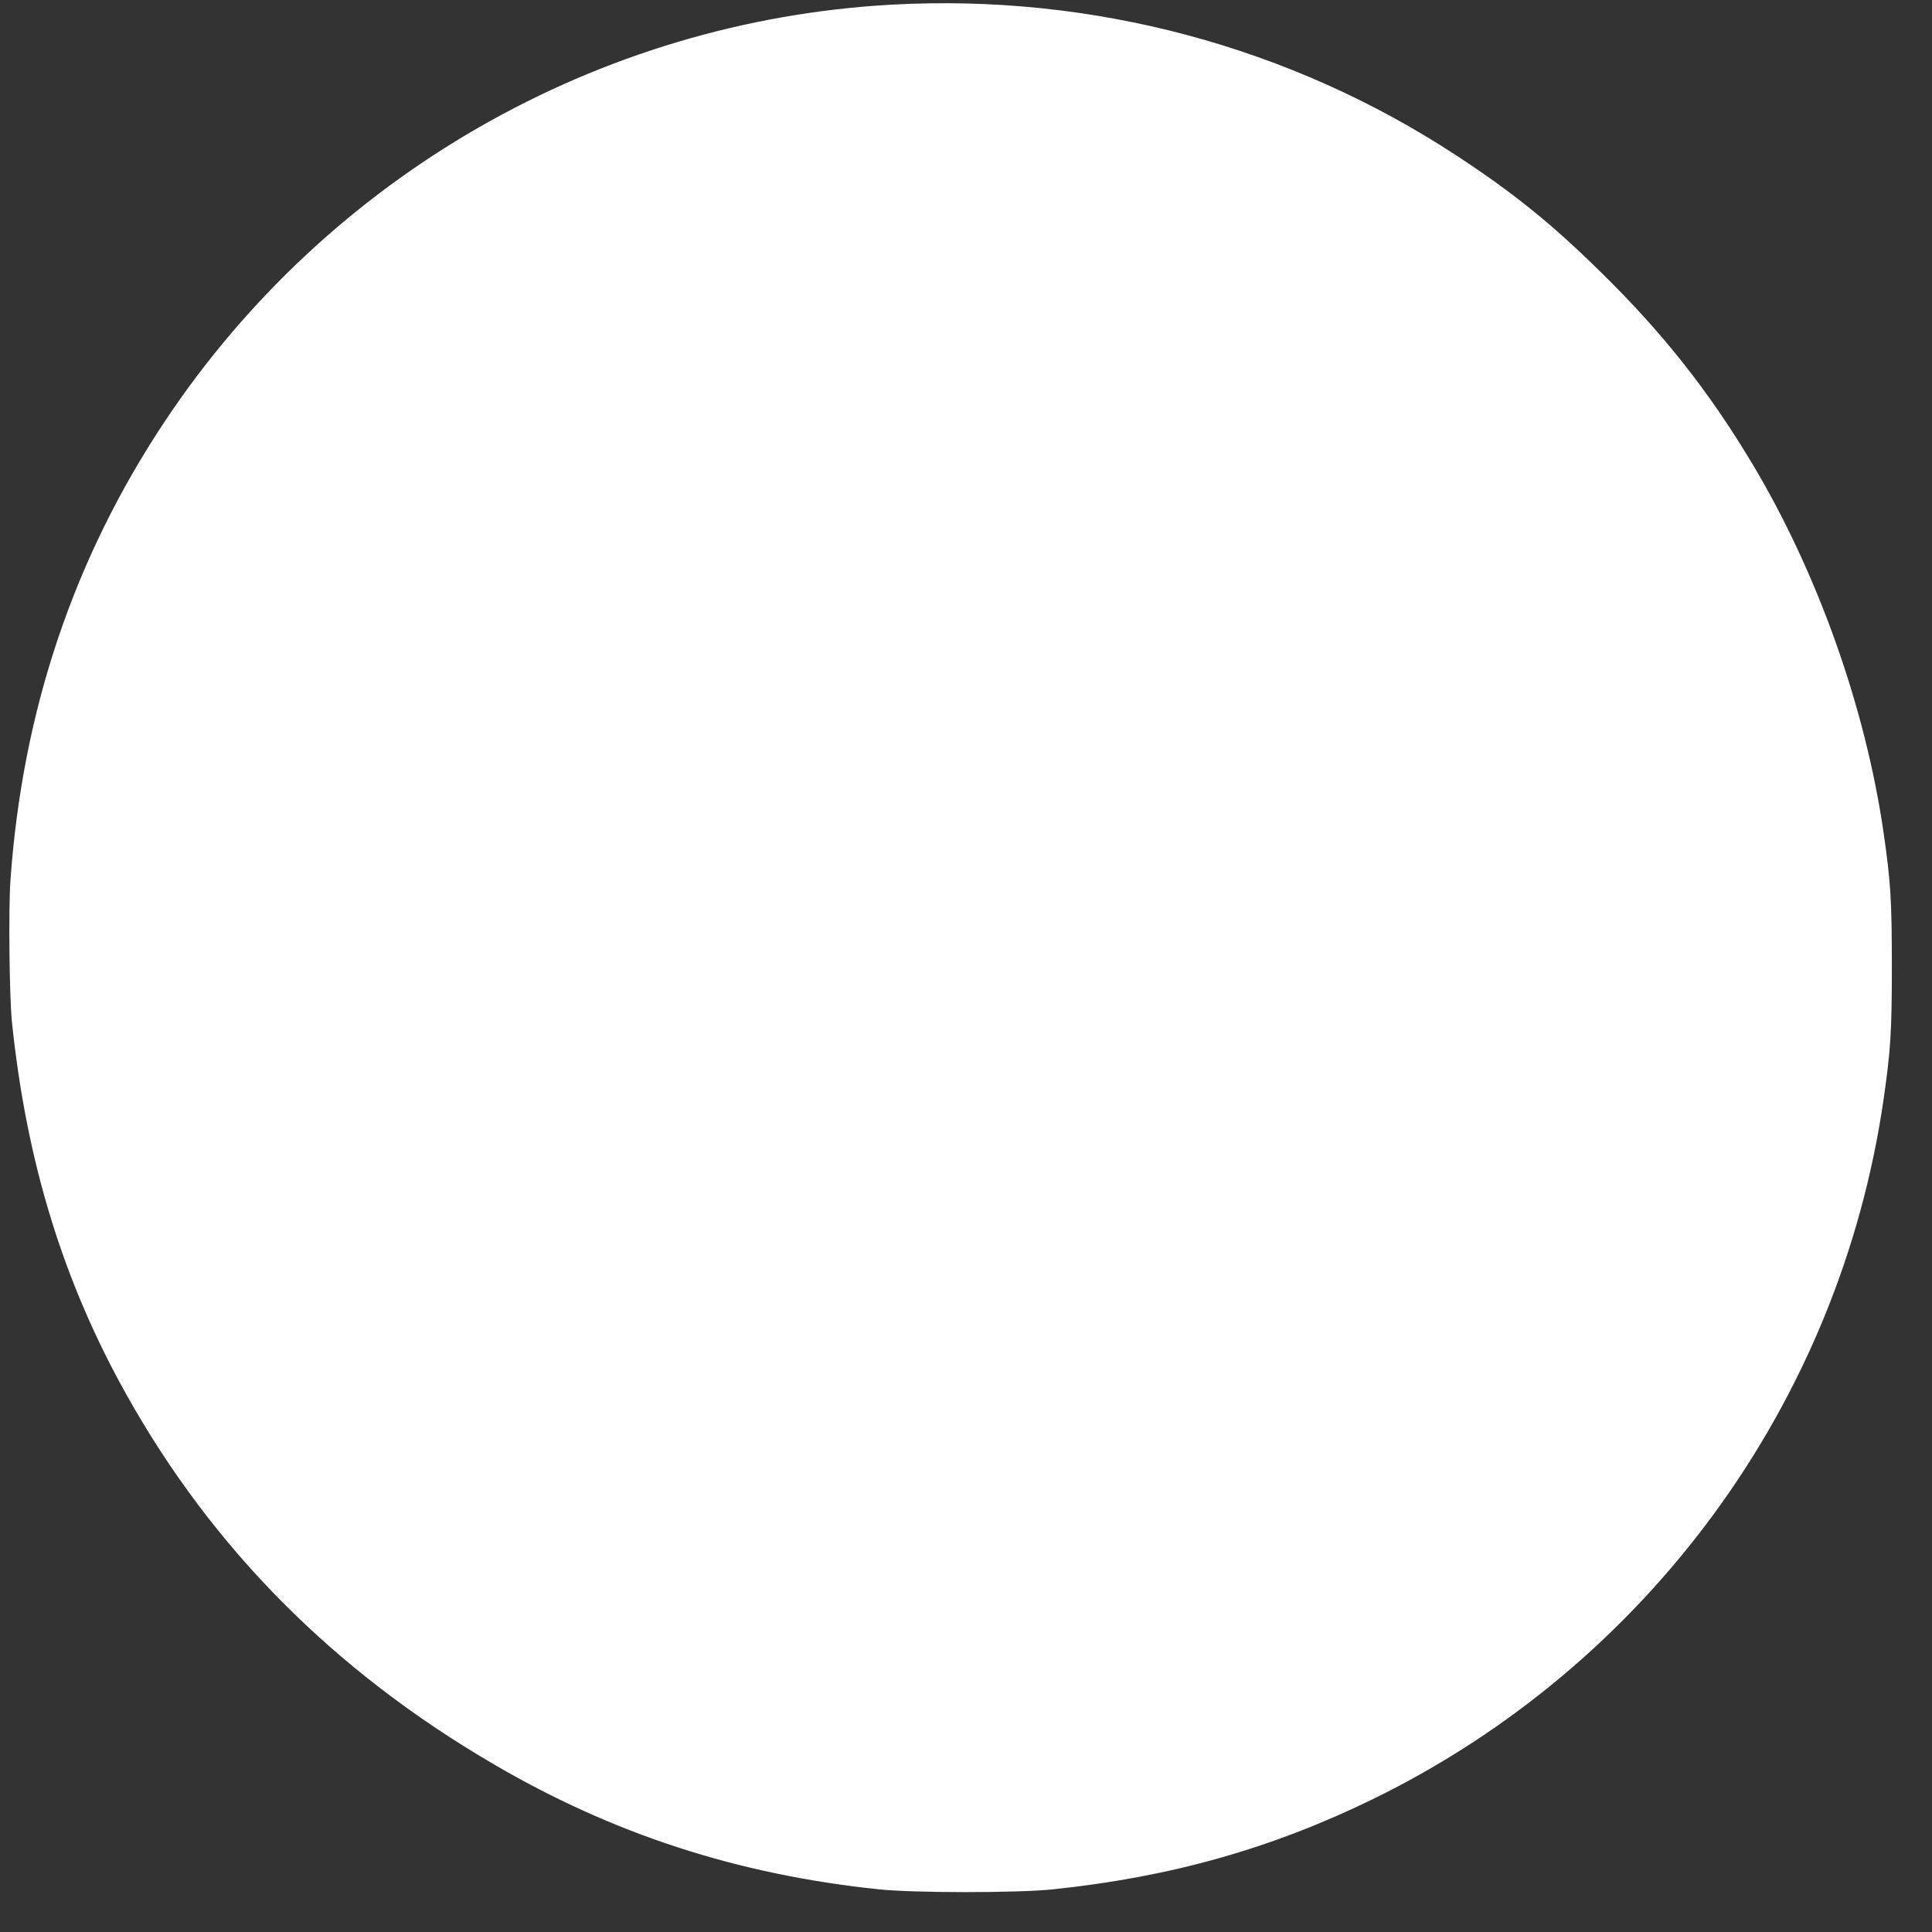 <?xml version="1.0" standalone="no"?>
<!DOCTYPE svg PUBLIC "-//W3C//DTD SVG 20010904//EN"
 "http://www.w3.org/TR/2001/REC-SVG-20010904/DTD/svg10.dtd">
<svg version="1.0" xmlns="http://www.w3.org/2000/svg"
 width="1280pt" height="1280pt" viewBox="0 0 1280 1280"
 preserveAspectRatio="xMidYMid meet">
<rect x="0" y="0" width="1280" height="1280" fill="#333333" stroke="none"/>
<g transform="translate(0,1280) scale(0.1,-0.1)"
fill="#ffffff" stroke="none">
<path d="M5905 12769 c-1941 -108 -3729 -1133 -4812 -2759 -605 -909 -945
-1921 -1024 -3045 -13 -192 -7 -766 10 -935 96 -929 341 -1725 761 -2474 570
-1017 1372 -1825 2425 -2441 793 -465 1619 -734 2555 -832 235 -25 925 -25
1160 0 779 82 1444 270 2115 597 1824 891 3093 2629 3384 4635 47 324 55 451
55 885 0 434 -8 561 -55 885 -121 834 -441 1731 -877 2455 -282 469 -586 854
-984 1245 -330 326 -584 532 -963 781 -1105 726 -2417 1077 -3750 1003z"/>
</g>
</svg>
